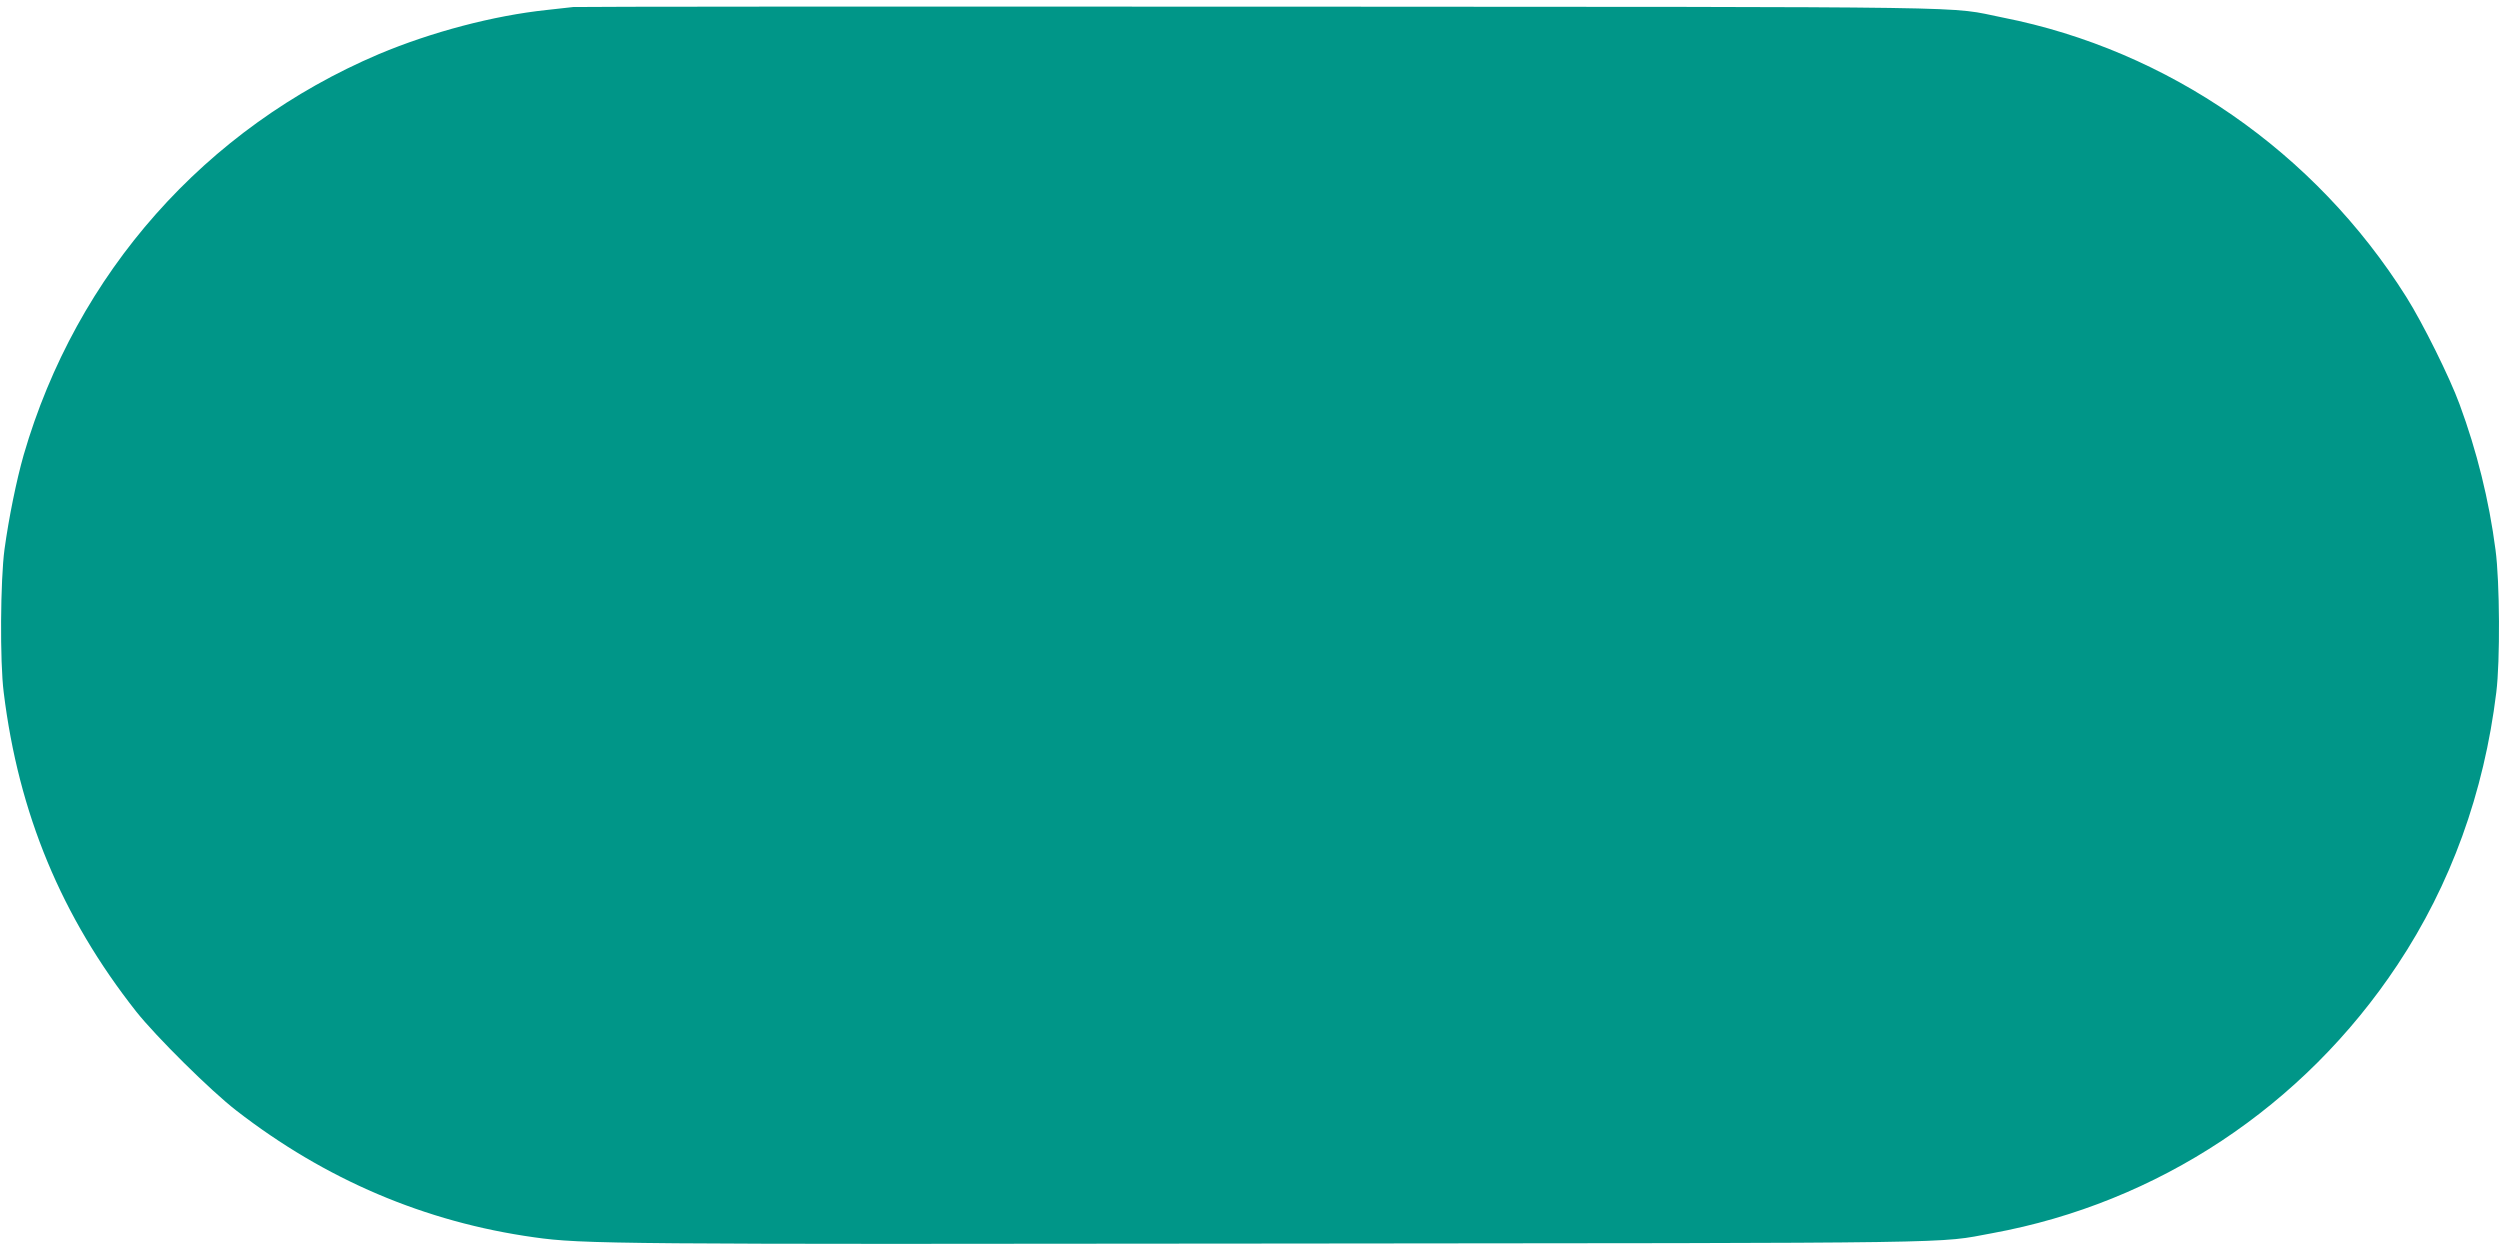 <?xml version="1.0" standalone="no"?>
<!DOCTYPE svg PUBLIC "-//W3C//DTD SVG 20010904//EN"
 "http://www.w3.org/TR/2001/REC-SVG-20010904/DTD/svg10.dtd">
<svg version="1.0" xmlns="http://www.w3.org/2000/svg"
 width="1280pt" height="640pt" viewBox="0 0 1280 640"
 preserveAspectRatio="xMidYMid meet">
<g transform="translate(0,640) scale(0.1,-0.1)"
fill="#009688" stroke="none">
<path d="M2935 6364 c-16 -2 -77 -9 -135 -15 -274 -29 -591 -113 -860 -226
-889 -378 -1549 -1122 -1819 -2053 -37 -130 -76 -322 -98 -483 -21 -157 -24
-575 -4 -732 76 -619 295 -1148 679 -1635 100 -126 381 -405 512 -506 455
-353 966 -571 1525 -649 245 -35 431 -36 3800 -32 3604 3 3377 0 3665 53 848
155 1594 649 2075 1374 273 411 443 880 506 1395 20 160 18 566 -4 730 -33
254 -96 507 -184 745 -50 137 -189 417 -273 550 -467 742 -1219 1263 -2065
1430 -296 59 18 54 -3800 56 -1919 1 -3503 0 -3520 -2z"/>
</g>
</svg>
